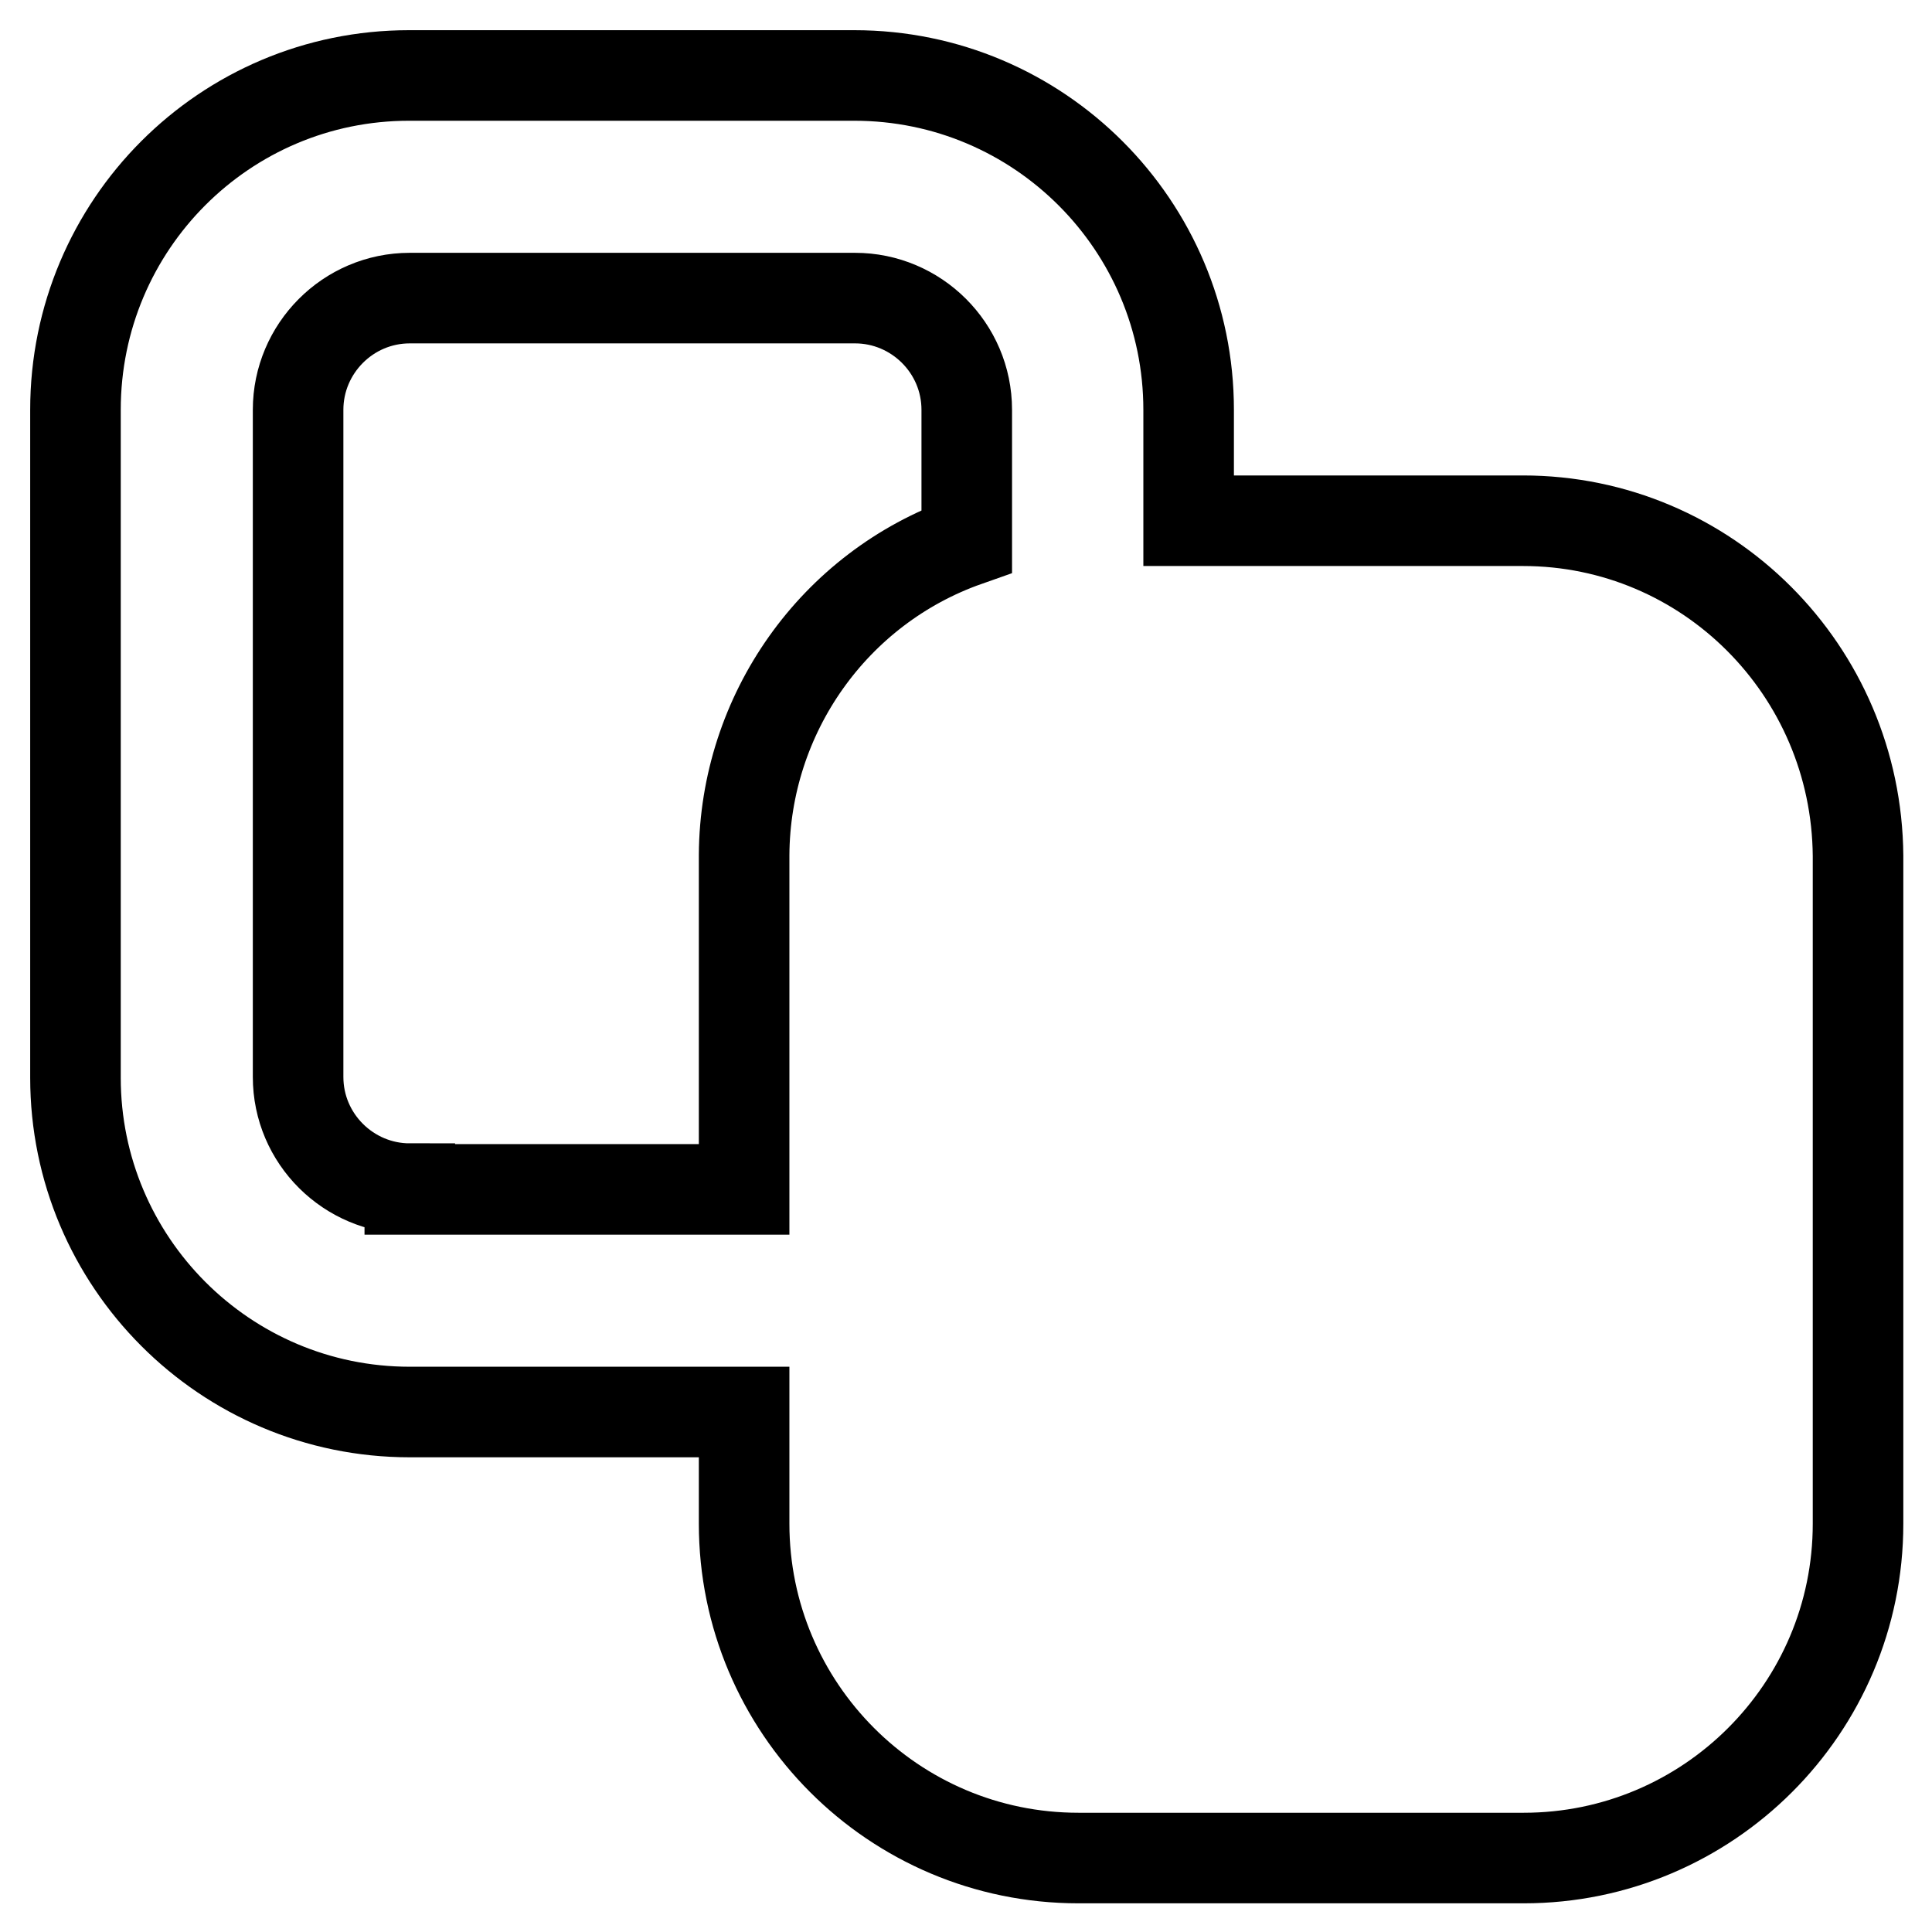 <?xml version="1.0" encoding="utf-8"?>
<!-- Svg Vector Icons : http://www.onlinewebfonts.com/icon -->
<!DOCTYPE svg PUBLIC "-//W3C//DTD SVG 1.1//EN" "http://www.w3.org/Graphics/SVG/1.1/DTD/svg11.dtd">
<svg version="1.1" xmlns="http://www.w3.org/2000/svg" xmlns:xlink="http://www.w3.org/1999/xlink" x="0px" y="0px" viewBox="0 0 256 256" enable-background="new 0 0 256 256" xml:space="preserve">
<g> <path stroke-width="12" fill-opacity="0" stroke="#000000"  d="M201.8,69h-44.3V54.3c0-24.4-19.8-44.3-44.3-44.3h-59C29.8,10,10,29.8,10,54.3v88.5 c0,24.4,19.8,44.3,44.3,44.3h44.3v14.8c0,24.4,19.8,44.3,44.3,44.3h59c24.4,0,44.3-19.8,44.3-44.3v-88.5 C246,88.8,226.2,69,201.8,69z M54.3,157.5c-8.1,0-14.8-6.6-14.8-14.8V54.3c0-8.1,6.6-14.8,14.8-14.8h59c8.1,0,14.8,6.6,14.8,14.8 v17.4c-17.6,6.2-29.4,22.9-29.5,41.6v44.3H54.3z"/></g>
</svg>